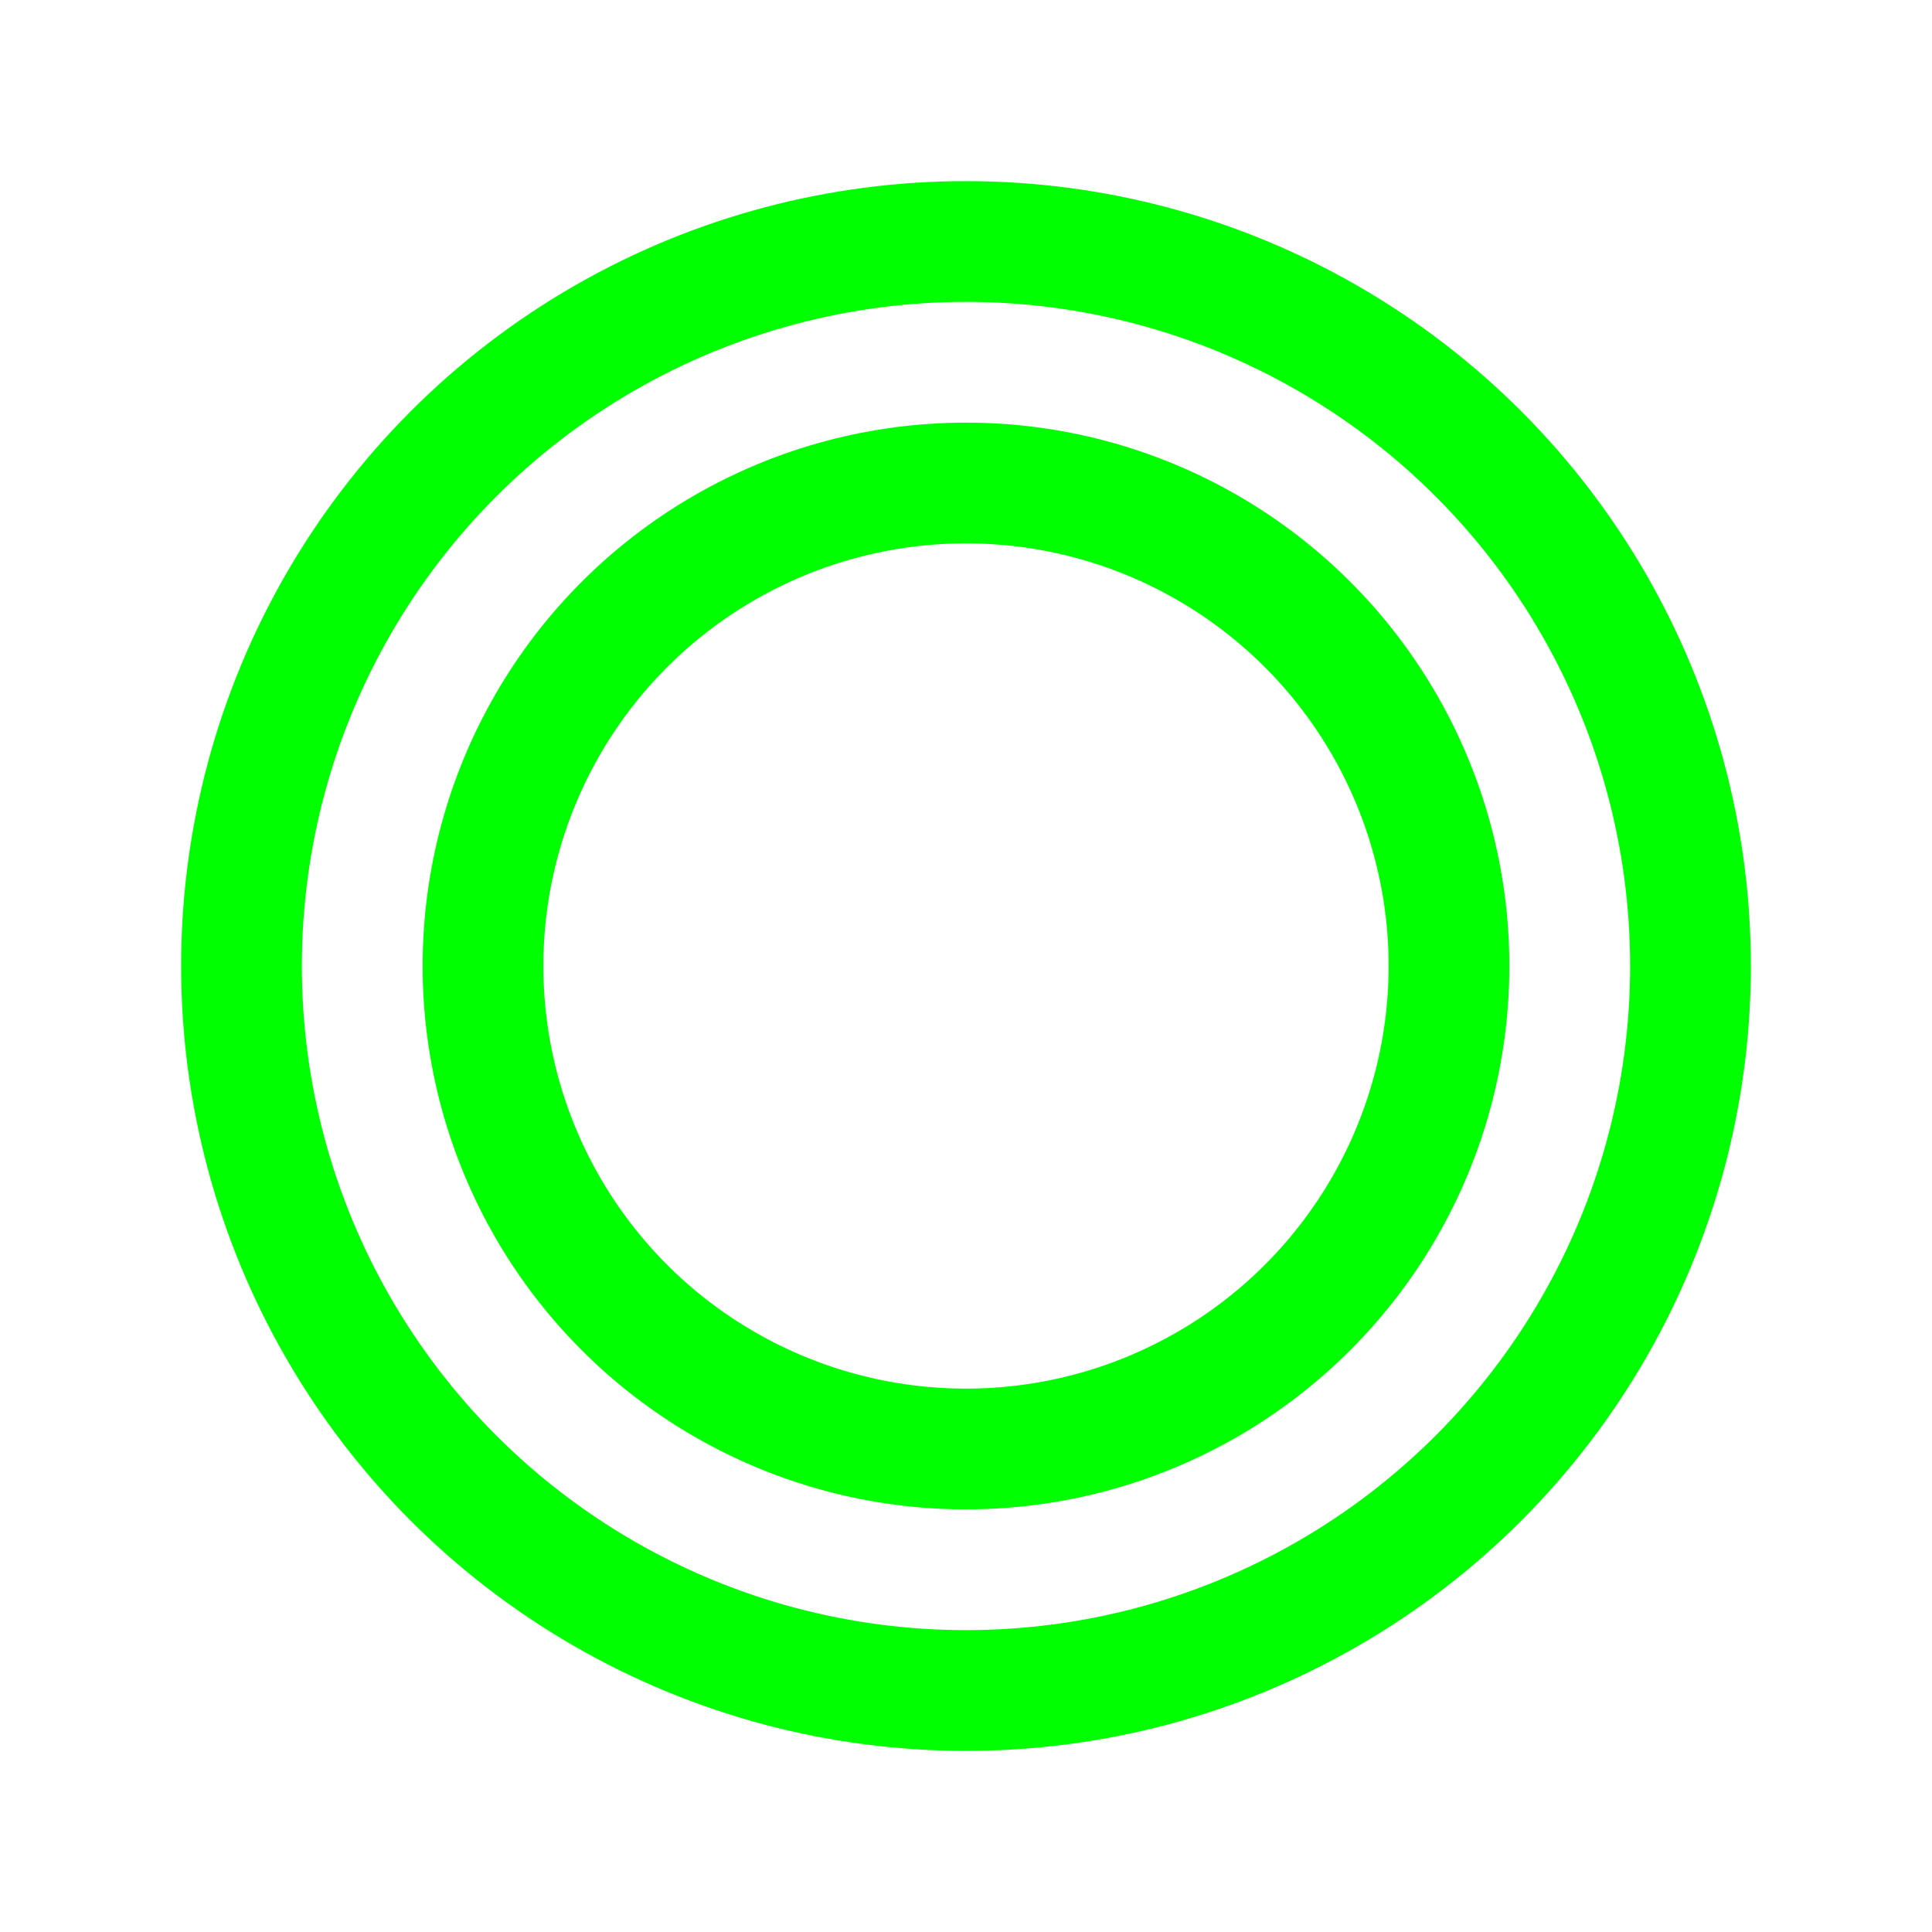 <svg width="32" height="32" viewBox="0 0 32 32" fill="none" xmlns="http://www.w3.org/2000/svg">
  <circle cx="16" cy="16" r="12" stroke="#00FF00" stroke-width="2" fill="none" />
  <circle cx="16" cy="16" r="8" stroke="#00FF00" stroke-width="2" fill="none">
    <animateTransform
      attributeName="transform"
      type="rotate"
      from="0 16 16"
      to="360 16 16"
      dur="3s"
      repeatCount="indefinite"
    />
  </circle>
</svg>
